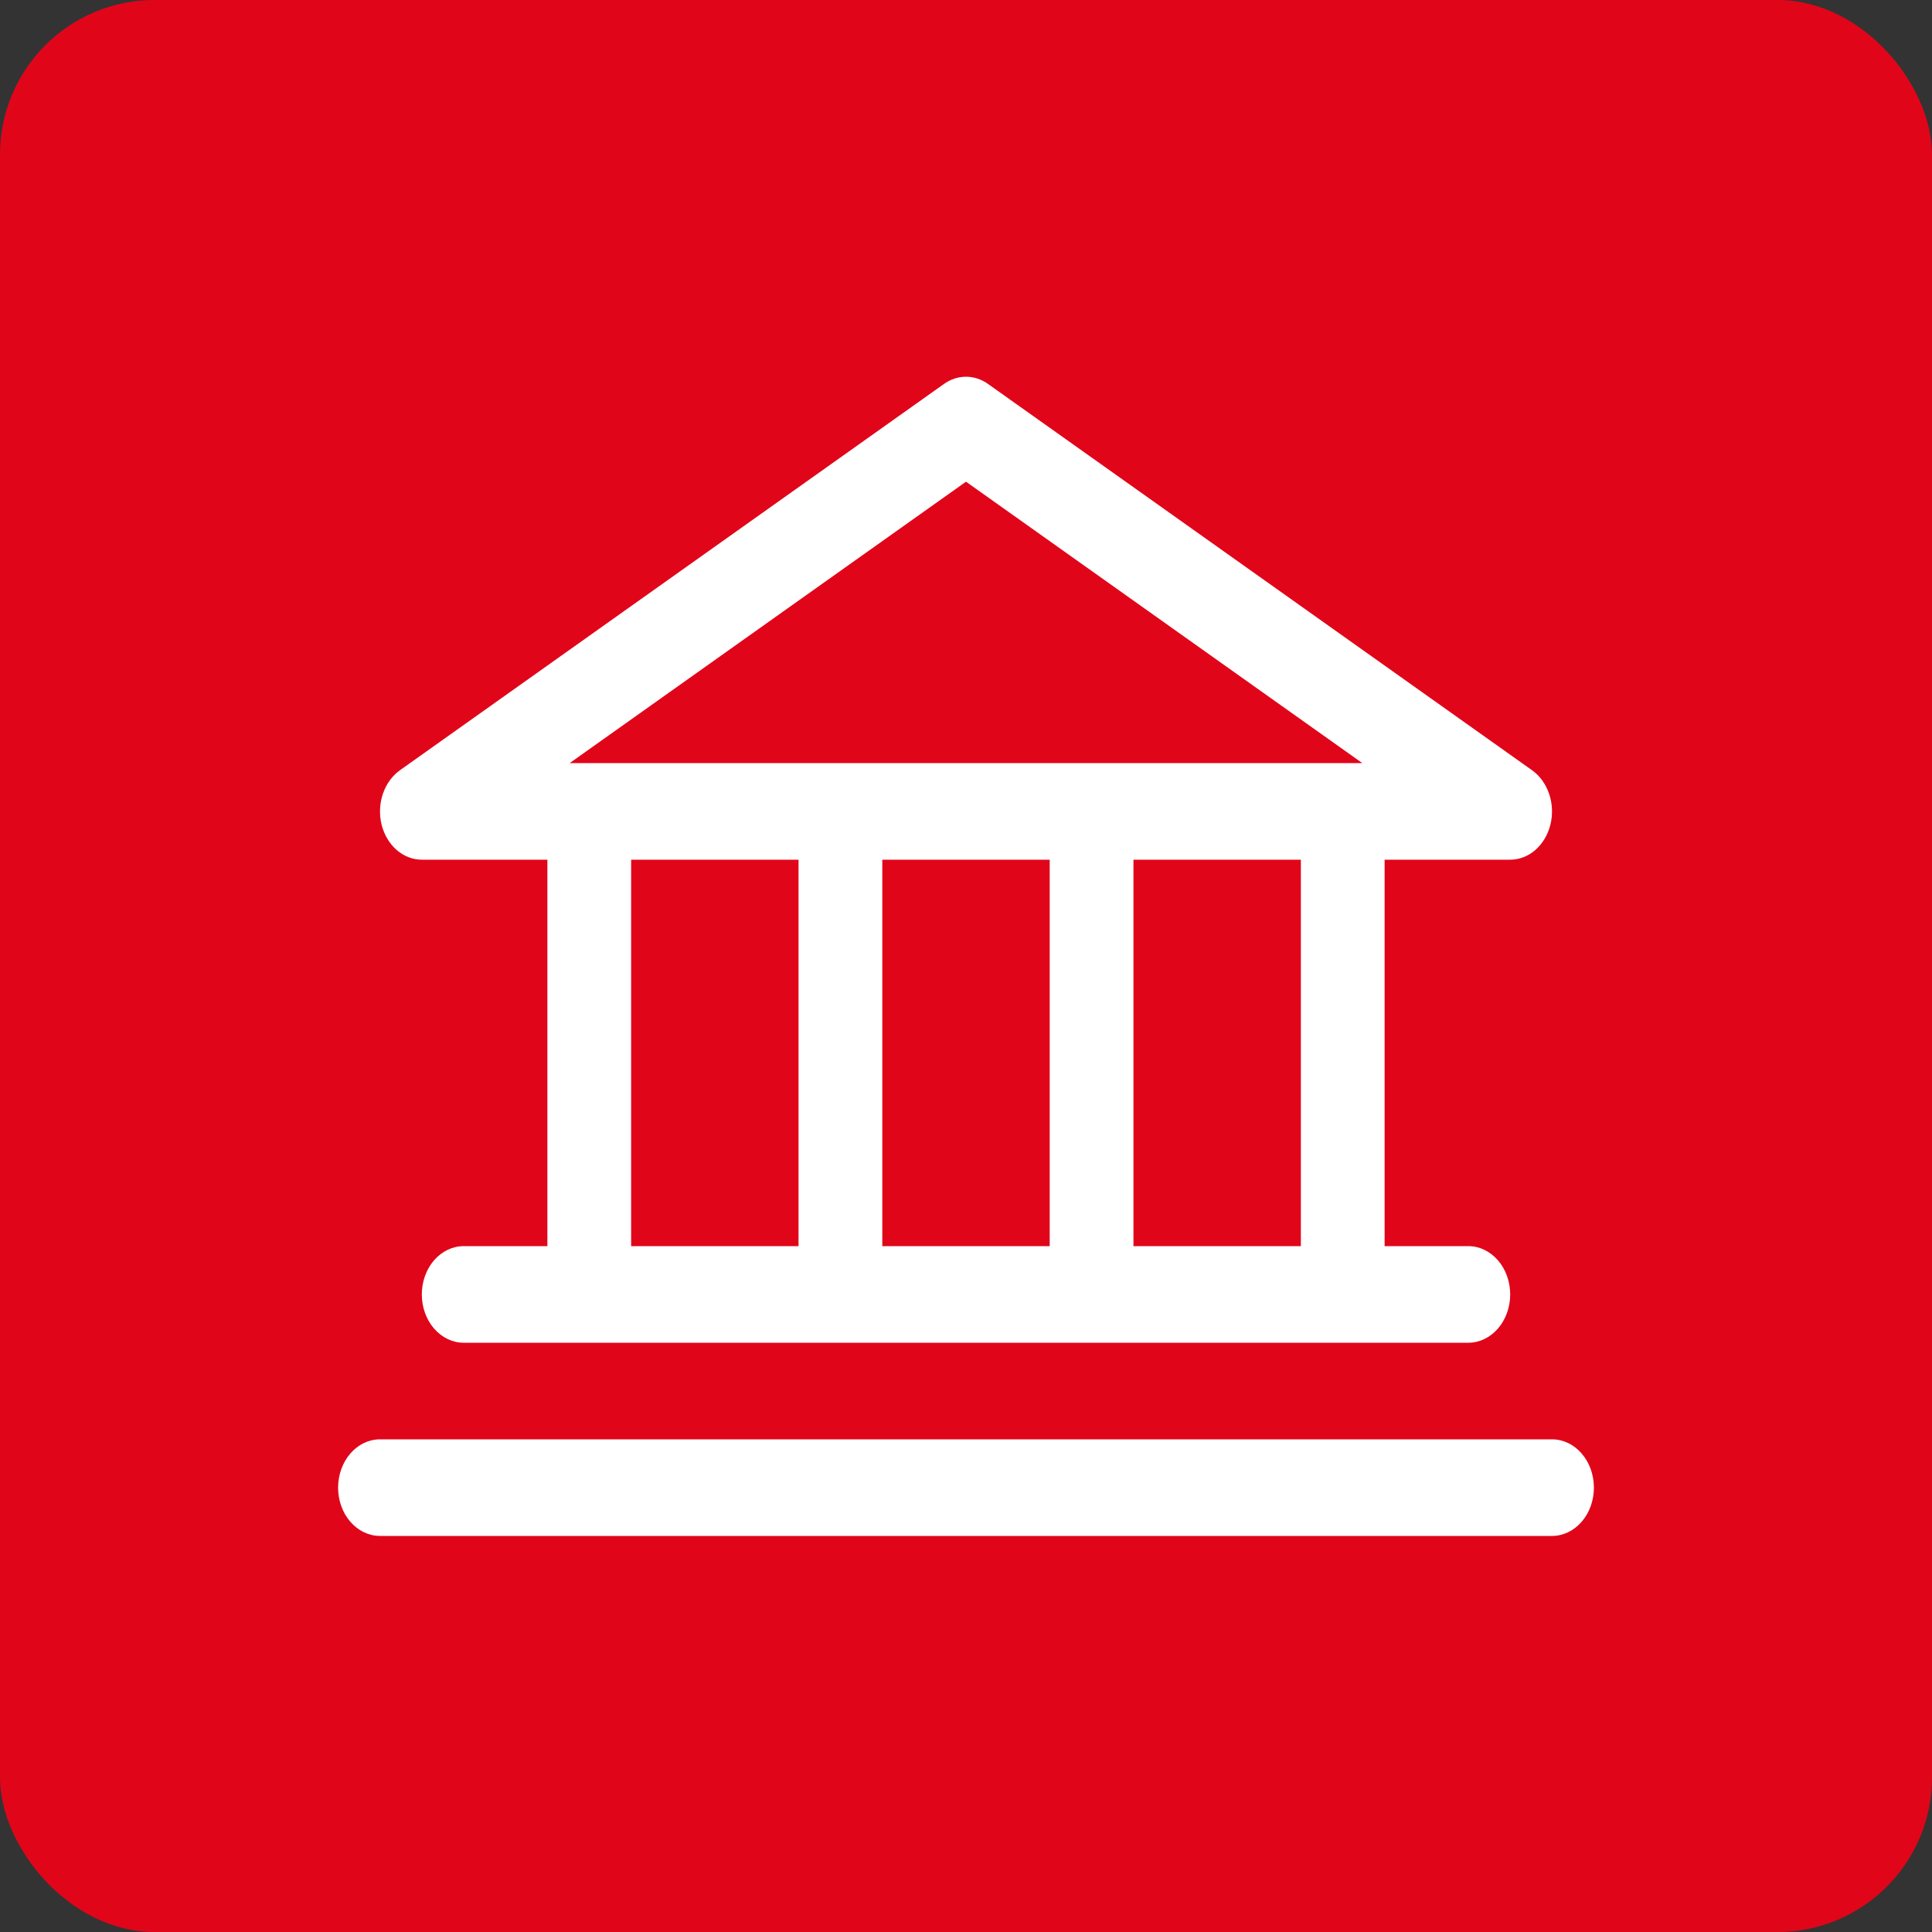 <svg width="40" height="40" viewBox="0 0 40 40" fill="none" xmlns="http://www.w3.org/2000/svg">
<rect x="0" y="0" width="40" height="40" fill="#333333" stroke="none"/>
<rect width="40" height="40" rx="3.2" fill="#E1051A"/>
<path d="M8.733 17.799H11.333V25.8H9.6C9.37 25.8 9.15 25.905 8.987 26.093C8.825 26.28 8.733 26.535 8.733 26.8C8.733 27.065 8.825 27.319 8.987 27.507C9.15 27.694 9.37 27.8 9.6 27.8H30.4C30.63 27.8 30.85 27.694 31.013 27.507C31.175 27.319 31.267 27.065 31.267 26.8C31.267 26.535 31.175 26.28 31.013 26.093C30.85 25.905 30.63 25.8 30.4 25.8H28.667V17.799H31.267C31.455 17.799 31.639 17.728 31.789 17.597C31.939 17.465 32.048 17.281 32.1 17.072C32.151 16.862 32.142 16.639 32.073 16.437C32.005 16.234 31.881 16.062 31.721 15.948L20.454 7.948C20.317 7.851 20.16 7.8 20 7.8C19.84 7.8 19.683 7.851 19.546 7.948L8.279 15.948C8.119 16.062 7.995 16.234 7.927 16.437C7.858 16.639 7.849 16.862 7.9 17.072C7.952 17.281 8.061 17.465 8.211 17.597C8.361 17.728 8.545 17.799 8.733 17.799ZM13.067 17.799H16.533V25.8H13.067V17.799ZM21.733 17.799V25.8H18.267V17.799H21.733ZM26.933 25.8H23.467V17.799H26.933V25.8ZM20 9.973L28.205 15.799H11.795L20 9.973ZM33 30.8C33 31.065 32.909 31.319 32.746 31.507C32.584 31.694 32.363 31.8 32.133 31.8H7.867C7.637 31.8 7.416 31.694 7.254 31.507C7.091 31.319 7 31.065 7 30.8C7 30.535 7.091 30.28 7.254 30.093C7.416 29.905 7.637 29.8 7.867 29.8H32.133C32.363 29.8 32.584 29.905 32.746 30.093C32.909 30.28 33 30.535 33 30.8Z" fill="white"/>
</svg>
